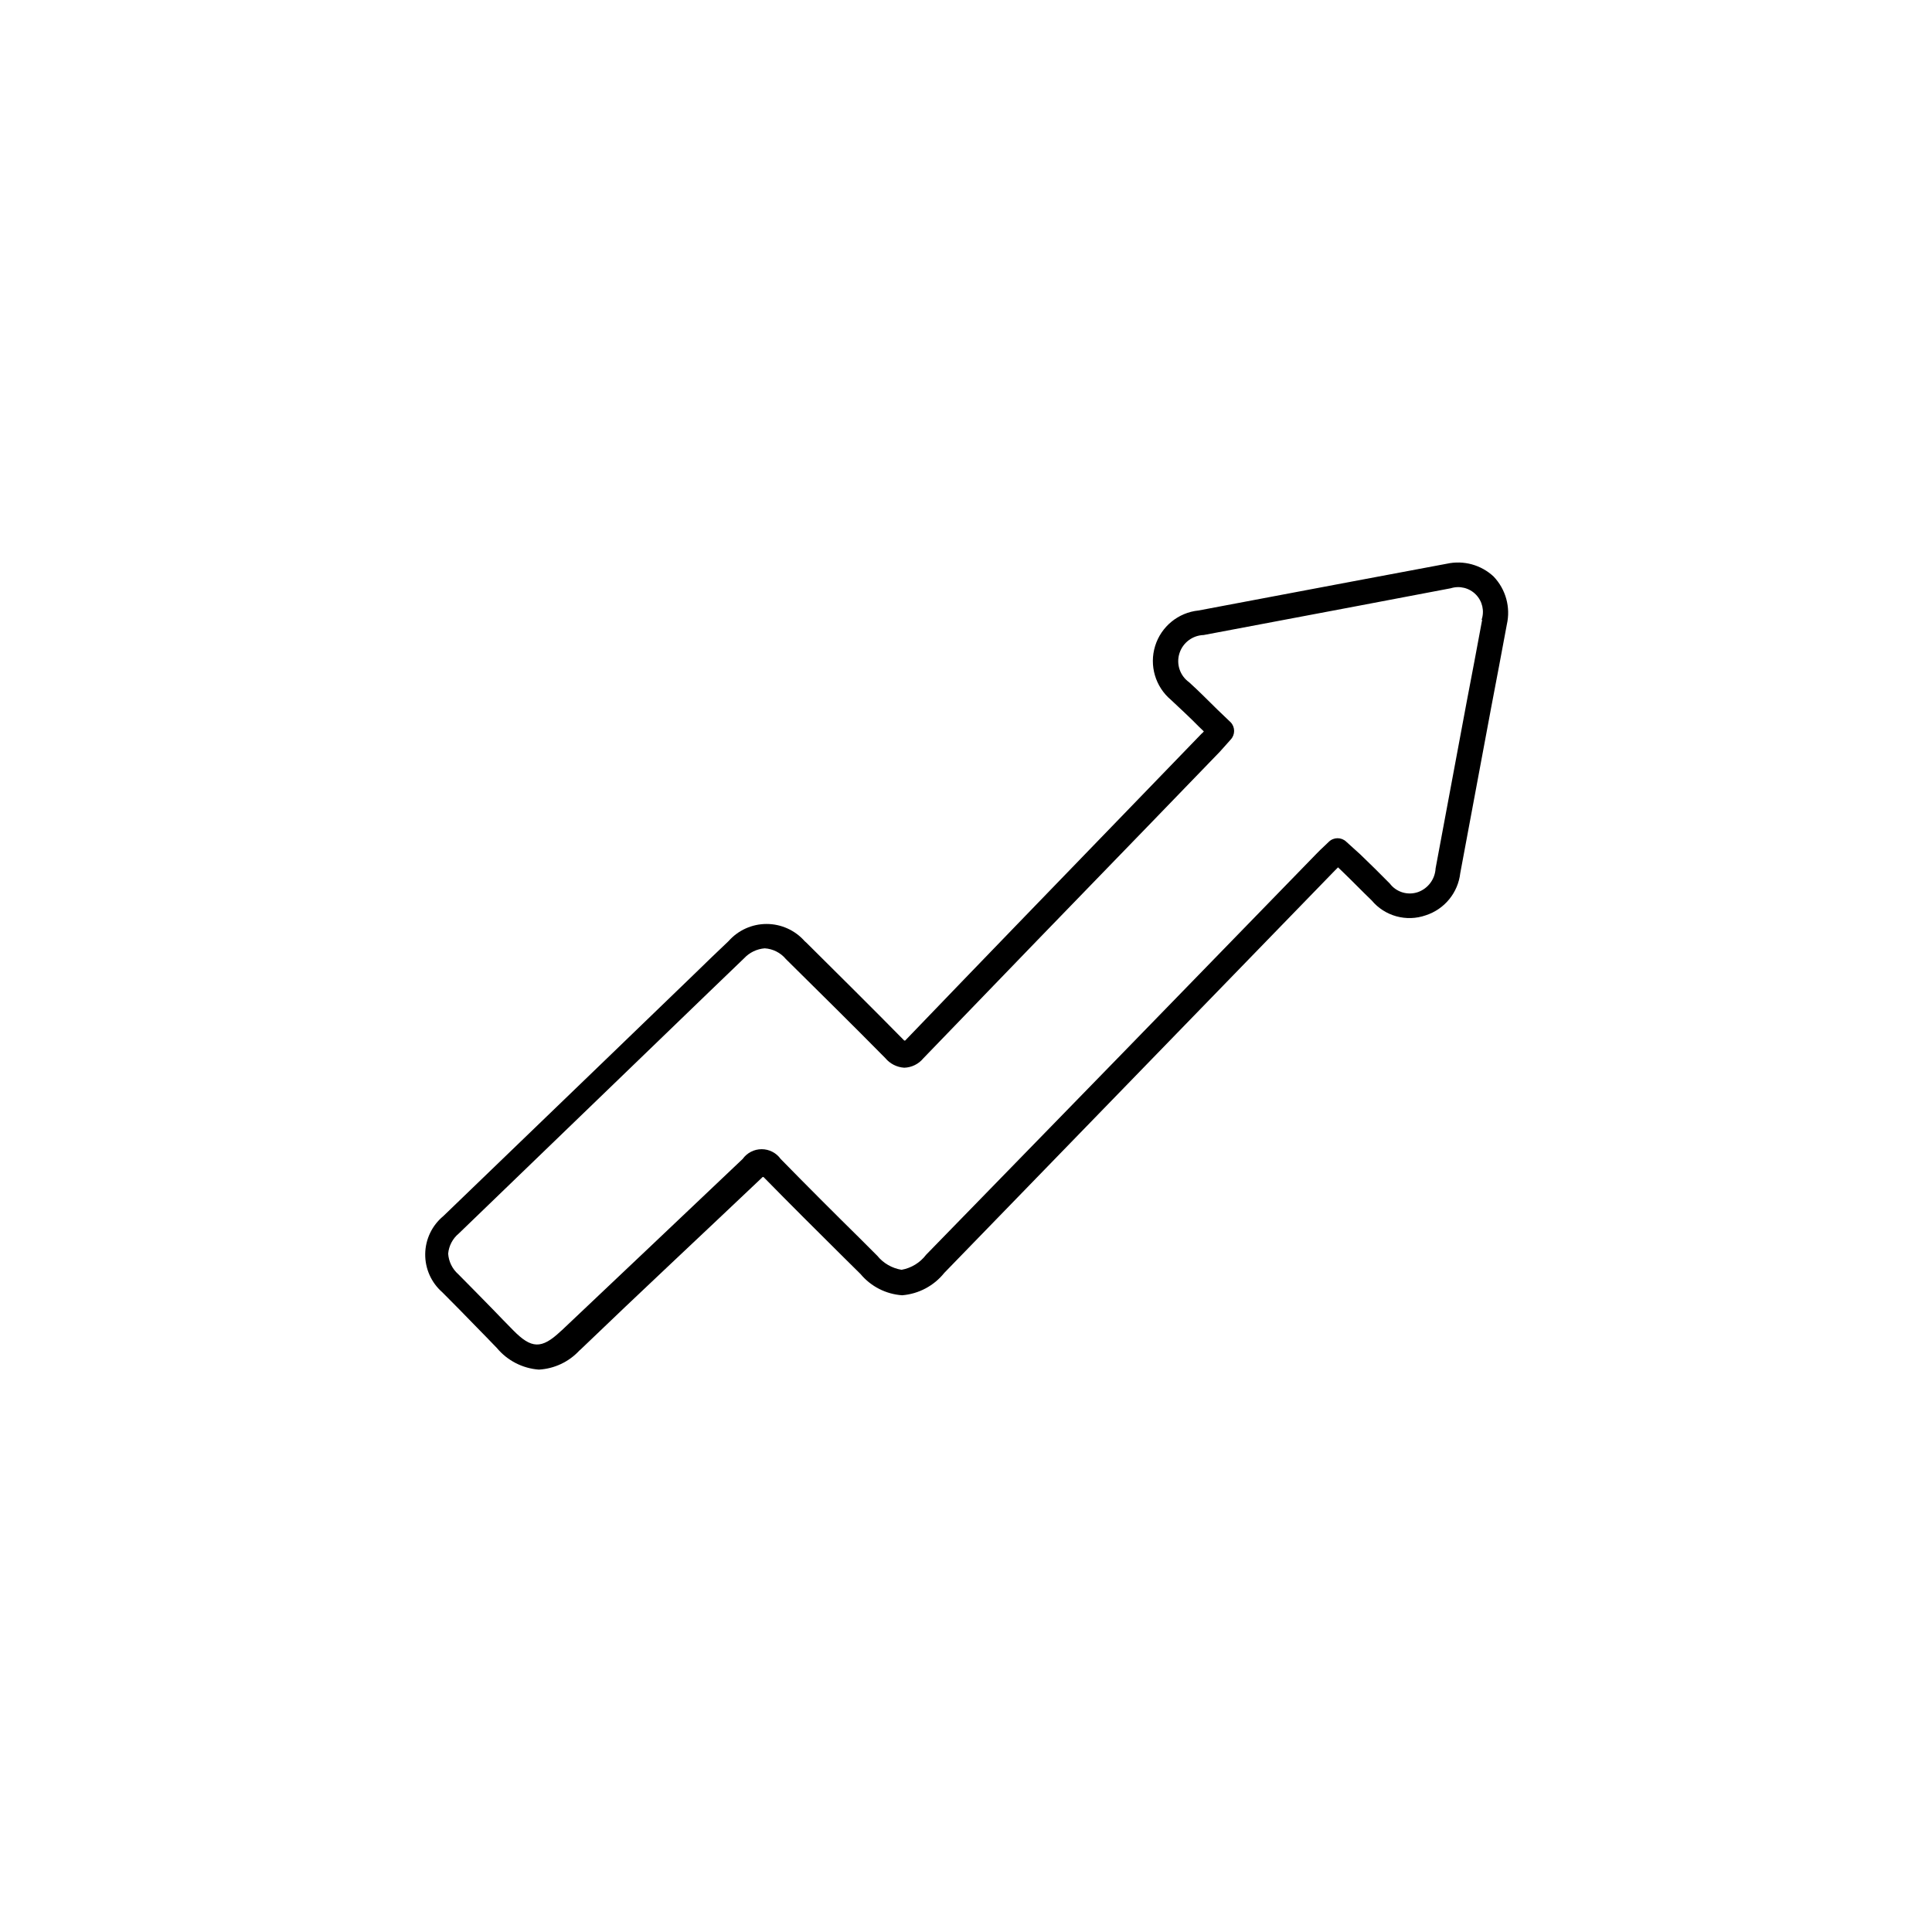 <?xml version="1.0" encoding="UTF-8"?>
<!-- Uploaded to: SVG Repo, www.svgrepo.com, Generator: SVG Repo Mixer Tools -->
<svg fill="#000000" width="800px" height="800px" version="1.1" viewBox="144 144 512 512" xmlns="http://www.w3.org/2000/svg">
 <path d="m539.86 296.82c-3.324-3.129-7.984-4.41-12.445-3.426l-25.492 4.785-40.305 7.609c-5.375 0.543-9.906 4.254-11.5 9.418-1.594 5.168 0.059 10.785 4.195 14.262 2.519 2.367 5.039 4.684 7.508 7.203l1.211 1.16h-0.004c-0.191 0.242-0.41 0.461-0.652 0.656l-19.094 19.75c-19.496 20.152-39.648 40.961-59.398 61.516h-0.25c-8.566-8.715-17.383-17.434-25.895-25.895l-0.504-0.453-0.004-0.004c-2.555-2.887-6.223-4.539-10.078-4.539-3.856 0-7.523 1.652-10.074 4.539-3.125 2.973-6.246 5.945-9.32 8.969l-21.613 20.859-44.688 43.074h-0.004c-2.977 2.481-4.723 6.141-4.769 10.016-0.051 3.879 1.602 7.582 4.519 10.137 3.074 3.074 6.098 6.144 9.117 9.27 1.762 1.812 3.578 3.629 5.34 5.492h0.004c2.777 3.344 6.797 5.418 11.133 5.742 4.094-0.23 7.938-2.035 10.73-5.039l0.402-0.352c15.719-15.113 31.941-30.23 47.863-45.344l0.301-0.301h0.25c7.004 7.152 14.207 14.309 21.16 21.211l4.535 4.484c2.754 3.305 6.742 5.344 11.035 5.641 4.387-0.355 8.434-2.508 11.184-5.945l103.38-106.5 0.957-0.957 1.309 1.258c2.672 2.57 5.039 5.039 7.609 7.508 3.496 4.18 9.223 5.746 14.359 3.93 4.965-1.621 8.527-5.992 9.117-11.184 2.719-14.66 5.492-29.32 8.211-43.984 1.41-7.305 2.769-14.609 4.133-21.914 1.027-4.531-0.277-9.277-3.477-12.648zm-3.074 11.438c-1.359 7.305-2.719 14.609-4.133 21.914-2.719 14.66-5.492 29.32-8.211 43.984h0.004c-0.156 2.824-1.98 5.281-4.637 6.246-2.731 0.957-5.766 0.043-7.508-2.266-2.57-2.621-5.039-5.039-7.809-7.707l-3.727-3.375c-1.285-1.223-3.301-1.223-4.586 0l-1.16 1.109c-0.805 0.754-1.562 1.461-2.266 2.215-34.395 35.402-68.836 70.785-103.33 106.15-1.59 2.094-3.91 3.516-6.5 3.981-2.531-0.41-4.828-1.738-6.449-3.731l-4.484-4.484c-7.004-6.902-14.156-14.055-21.109-21.16l0.004 0.004c-1.164-1.625-3.043-2.59-5.039-2.59-2 0-3.875 0.965-5.039 2.59-15.922 15.113-32.195 30.531-47.863 45.344l-0.402 0.352c-5.039 4.734-7.707 4.637-12.594-0.352-1.812-1.812-3.578-3.68-5.34-5.492-3.074-3.125-6.098-6.246-9.168-9.32h-0.004c-1.57-1.391-2.531-3.348-2.668-5.441 0.184-2.09 1.203-4.012 2.82-5.344l44.688-43.125 21.613-20.859 9.27-8.918v0.004c1.43-1.551 3.391-2.504 5.492-2.672 2.172 0.133 4.195 1.152 5.594 2.82l0.453 0.453c8.516 8.414 17.332 17.129 25.895 25.797 1.254 1.516 3.074 2.445 5.039 2.57 1.957-0.059 3.793-0.961 5.039-2.469 19.801-20.555 39.953-41.363 59.449-61.465l19.094-19.75 1.762-1.965 1.16-1.309c1.223-1.285 1.223-3.301 0-4.586l-3.477-3.324c-2.57-2.519-5.039-5.039-7.559-7.305-2.434-1.746-3.453-4.867-2.516-7.711 0.91-2.781 3.469-4.695 6.398-4.785l40.305-7.609 25.191-4.785h-0.004c2.356-0.738 4.926-0.09 6.652 1.676 1.723 1.766 2.309 4.352 1.512 6.688z"/>
</svg>